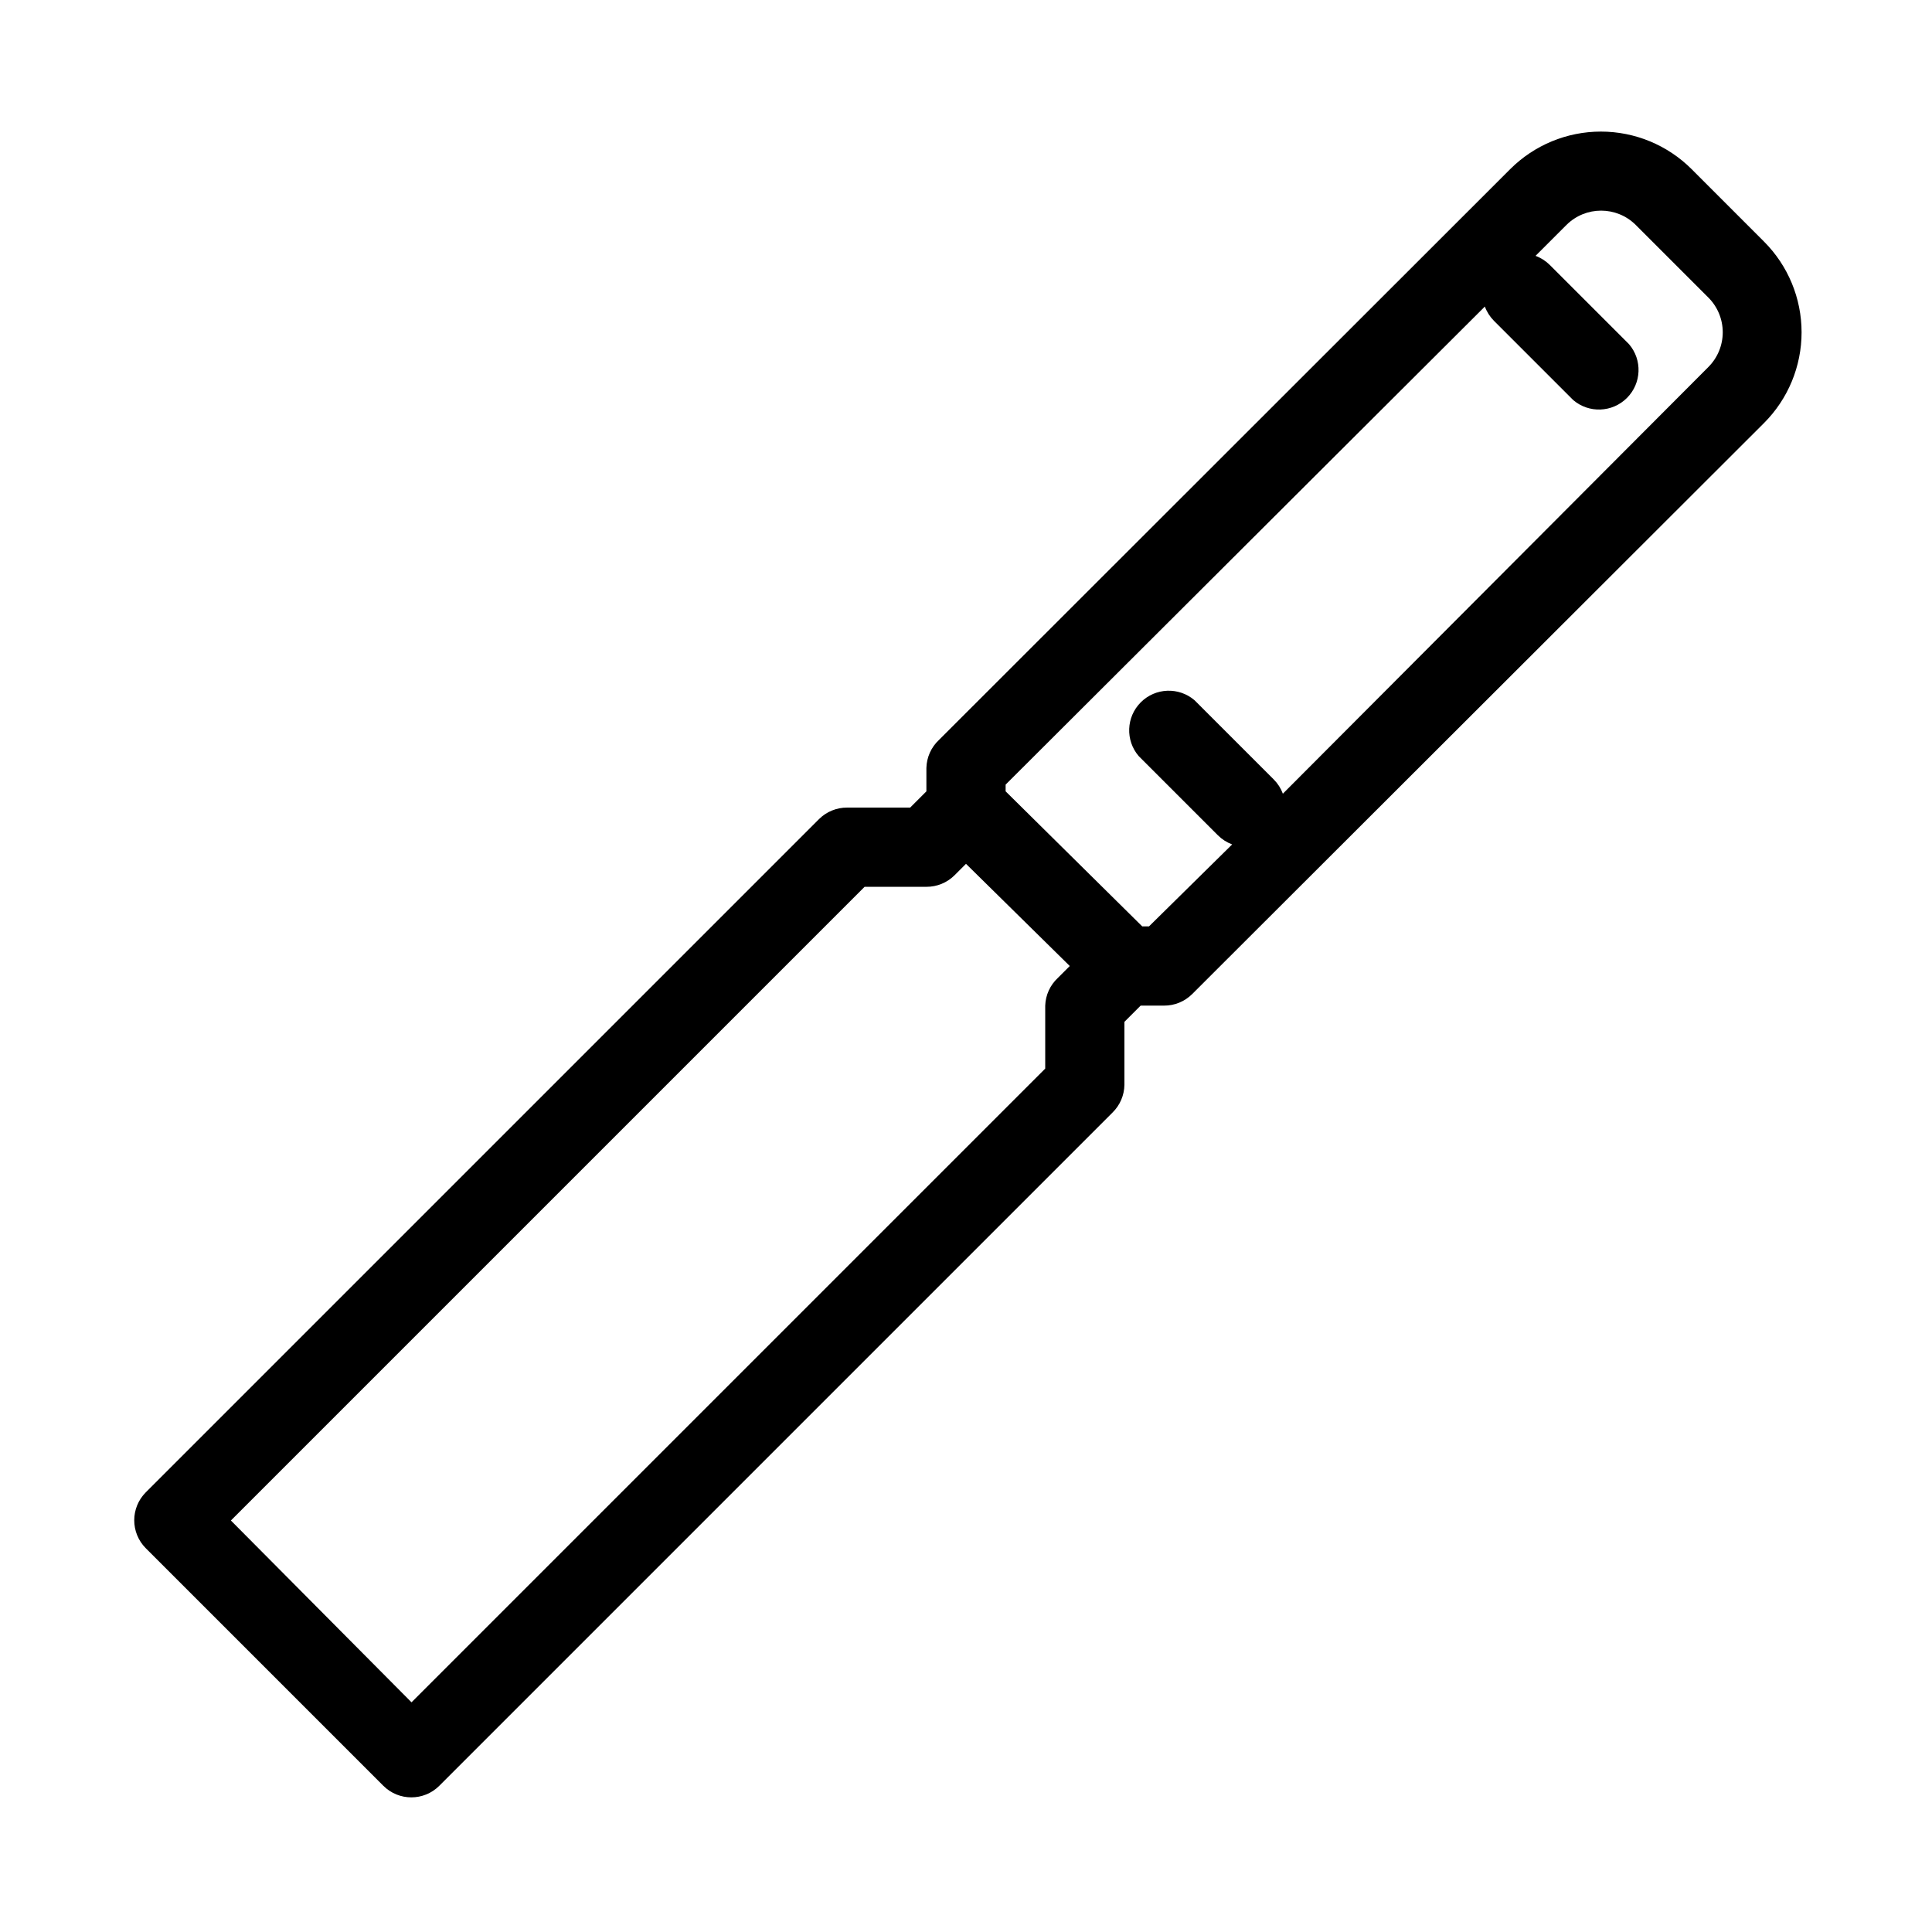 <?xml version="1.0" encoding="UTF-8"?>
<!-- Uploaded to: ICON Repo, www.iconrepo.com, Generator: ICON Repo Mixer Tools -->
<svg fill="#000000" width="800px" height="800px" version="1.1" viewBox="144 144 512 512" xmlns="http://www.w3.org/2000/svg">
 <path d="m592.29 188.82c-6.375-6.367-15.02-9.949-24.035-9.949s-17.66 3.582-24.035 9.949l-151.36 151.25c-2.078 1.93-3.289 4.617-3.356 7.453v6.191l-4.305 4.305h-16.688c-2.793-0.016-5.473 1.078-7.453 3.043l-178.43 178.43c-4.07 4.094-4.07 10.703 0 14.797l62.977 62.977c4.094 4.07 10.707 4.07 14.801 0l178.43-178.43h-0.004c1.98-1.938 3.109-4.578 3.152-7.344v-16.691l4.305-4.305 6.191 0.004c2.789 0.016 5.469-1.082 7.449-3.047l151.56-151.35c6.371-6.375 9.949-15.023 9.949-24.035 0-9.016-3.578-17.66-9.949-24.035zm-167.94 214.33v0.004c-2.055 1.902-3.262 4.547-3.356 7.348v16.688l-167.94 167.94-47.863-48.18 167.94-167.94 16.375 0.004c2.789 0.016 5.469-1.082 7.449-3.047l3.043-3.043 27.504 27.082zm172.35-161.85-112.73 113.04c-0.52-1.418-1.344-2.707-2.414-3.777l-20.992-20.992h0.004c-4.168-3.566-10.375-3.328-14.25 0.551-3.879 3.875-4.117 10.086-0.551 14.25l20.992 20.992c1.07 1.066 2.359 1.891 3.777 2.414l-22.043 21.727h-1.785l-36.207-35.793v-1.785l127-126.69c0.523 1.422 1.348 2.707 2.414 3.781l20.992 20.992c4.164 3.566 10.371 3.324 14.25-0.551 3.875-3.879 4.117-10.086 0.551-14.25l-20.992-20.992c-1.07-1.066-2.359-1.891-3.781-2.414l8.188-8.188c5.078-5.059 13.289-5.059 18.371 0l19.207 19.207c2.461 2.445 3.844 5.769 3.844 9.238s-1.383 6.793-3.844 9.234z"/>
</svg>